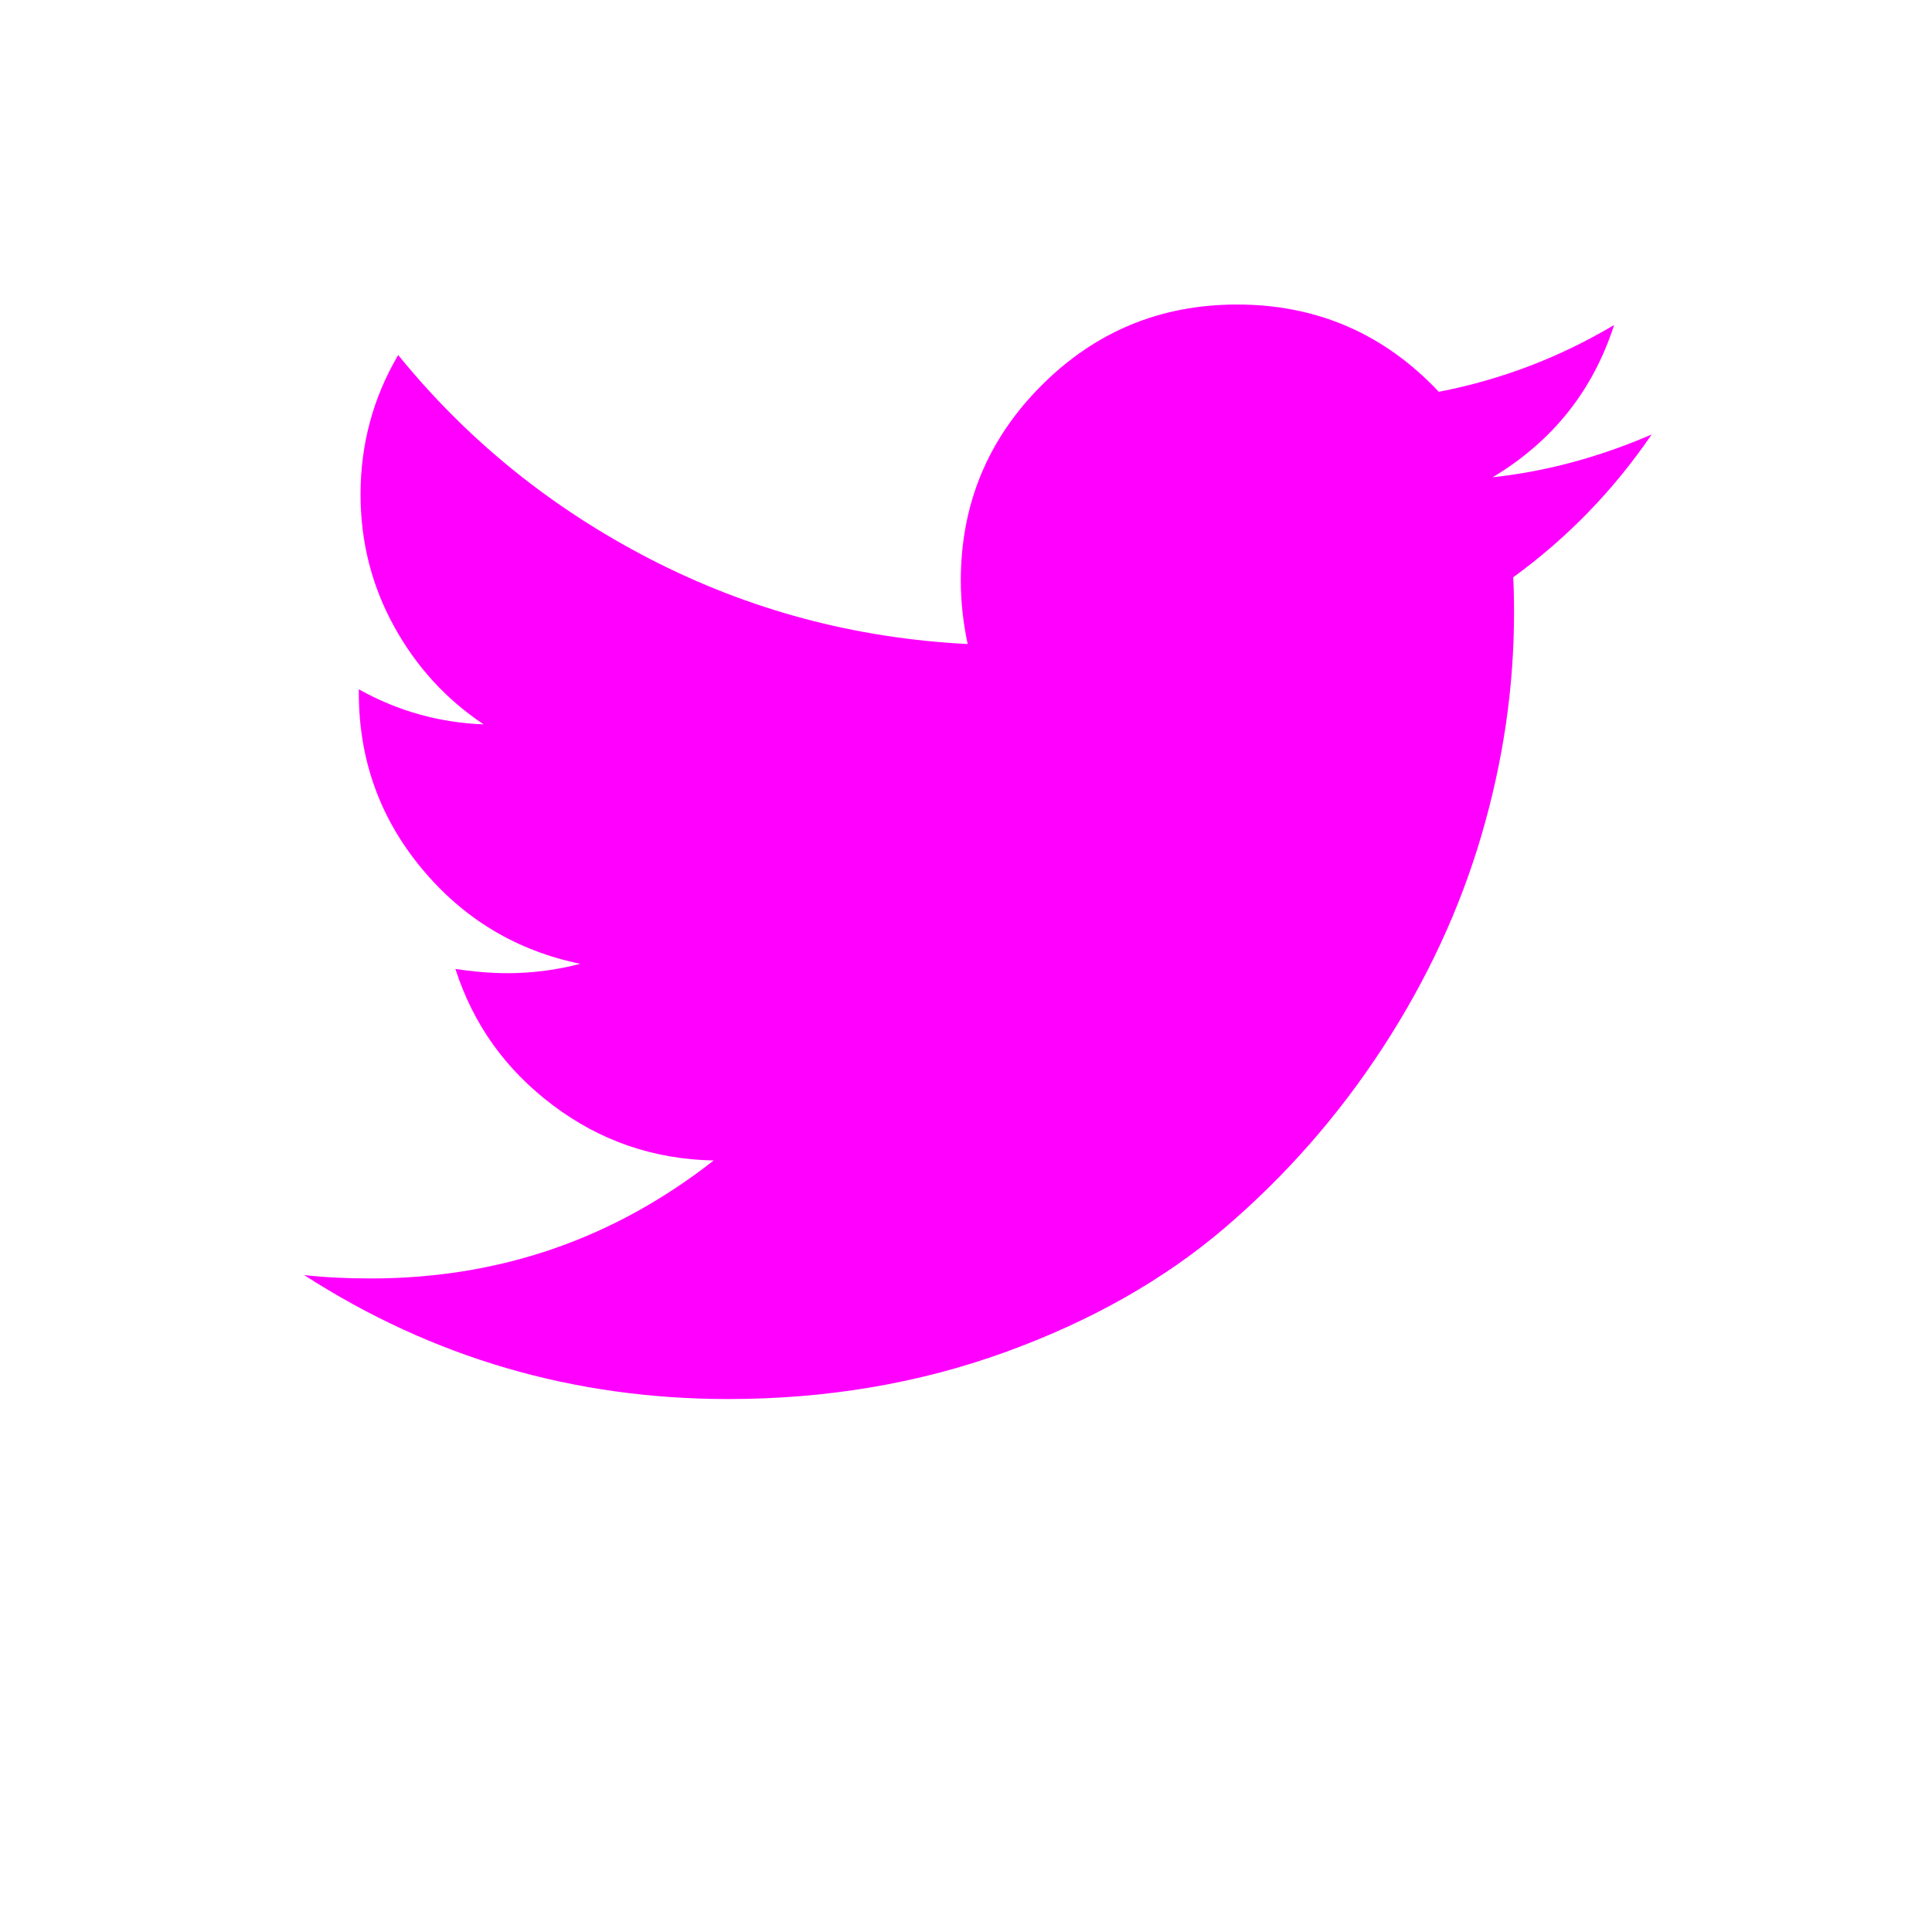 <?xml version="1.0" encoding="UTF-8" standalone="no"?>
<svg width="29px" height="29px" viewBox="0 0 29 29" version="1.1" xmlns="http://www.w3.org/2000/svg" xmlns:xlink="http://www.w3.org/1999/xlink">
    <!-- Generator: Sketch 45.1 (43504) - http://www.bohemiancoding.com/sketch -->
    <title>graphic/twitter</title>
    <desc>Created with Sketch.</desc>
    <defs></defs>
    <g id="Symbols" stroke="none" stroke-width="1" fill="none" fill-rule="evenodd">
        <g id="graphic/twitter">
            <rect id="Path-Copy-2" x="0" y="0" width="29" height="29"></rect>
            <path d="M24.792,6.522 C24.219,7.361 23.526,8.075 22.713,8.666 C22.722,8.786 22.726,8.965 22.726,9.205 C22.726,10.317 22.563,11.427 22.238,12.535 C21.913,13.644 21.419,14.707 20.756,15.725 C20.093,16.743 19.303,17.644 18.388,18.427 C17.472,19.21 16.368,19.834 15.076,20.301 C13.784,20.767 12.403,21 10.931,21 C8.612,21 6.49,20.38 4.565,19.139 C4.864,19.173 5.198,19.19 5.566,19.19 C7.491,19.19 9.207,18.6 10.713,17.419 C9.814,17.402 9.01,17.126 8.3,16.591 C7.589,16.056 7.102,15.374 6.836,14.544 C7.119,14.587 7.38,14.608 7.619,14.608 C7.987,14.608 8.351,14.561 8.71,14.467 C7.752,14.27 6.958,13.793 6.33,13.036 C5.701,12.279 5.386,11.4 5.386,10.398 L5.386,10.347 C5.968,10.672 6.593,10.848 7.26,10.873 C6.695,10.497 6.246,10.005 5.912,9.397 C5.579,8.79 5.412,8.131 5.412,7.421 C5.412,6.668 5.6,5.97 5.977,5.329 C7.012,6.604 8.272,7.624 9.756,8.39 C11.241,9.156 12.83,9.581 14.525,9.667 C14.456,9.342 14.422,9.025 14.422,8.717 C14.422,7.57 14.826,6.593 15.635,5.784 C16.443,4.976 17.421,4.571 18.568,4.571 C19.765,4.571 20.775,5.008 21.597,5.881 C22.529,5.701 23.406,5.367 24.228,4.879 C23.911,5.863 23.304,6.625 22.405,7.164 C23.201,7.078 23.997,6.865 24.792,6.522 Z" id="" fill="#FF00FF"></path>
        </g>
    </g>
</svg>